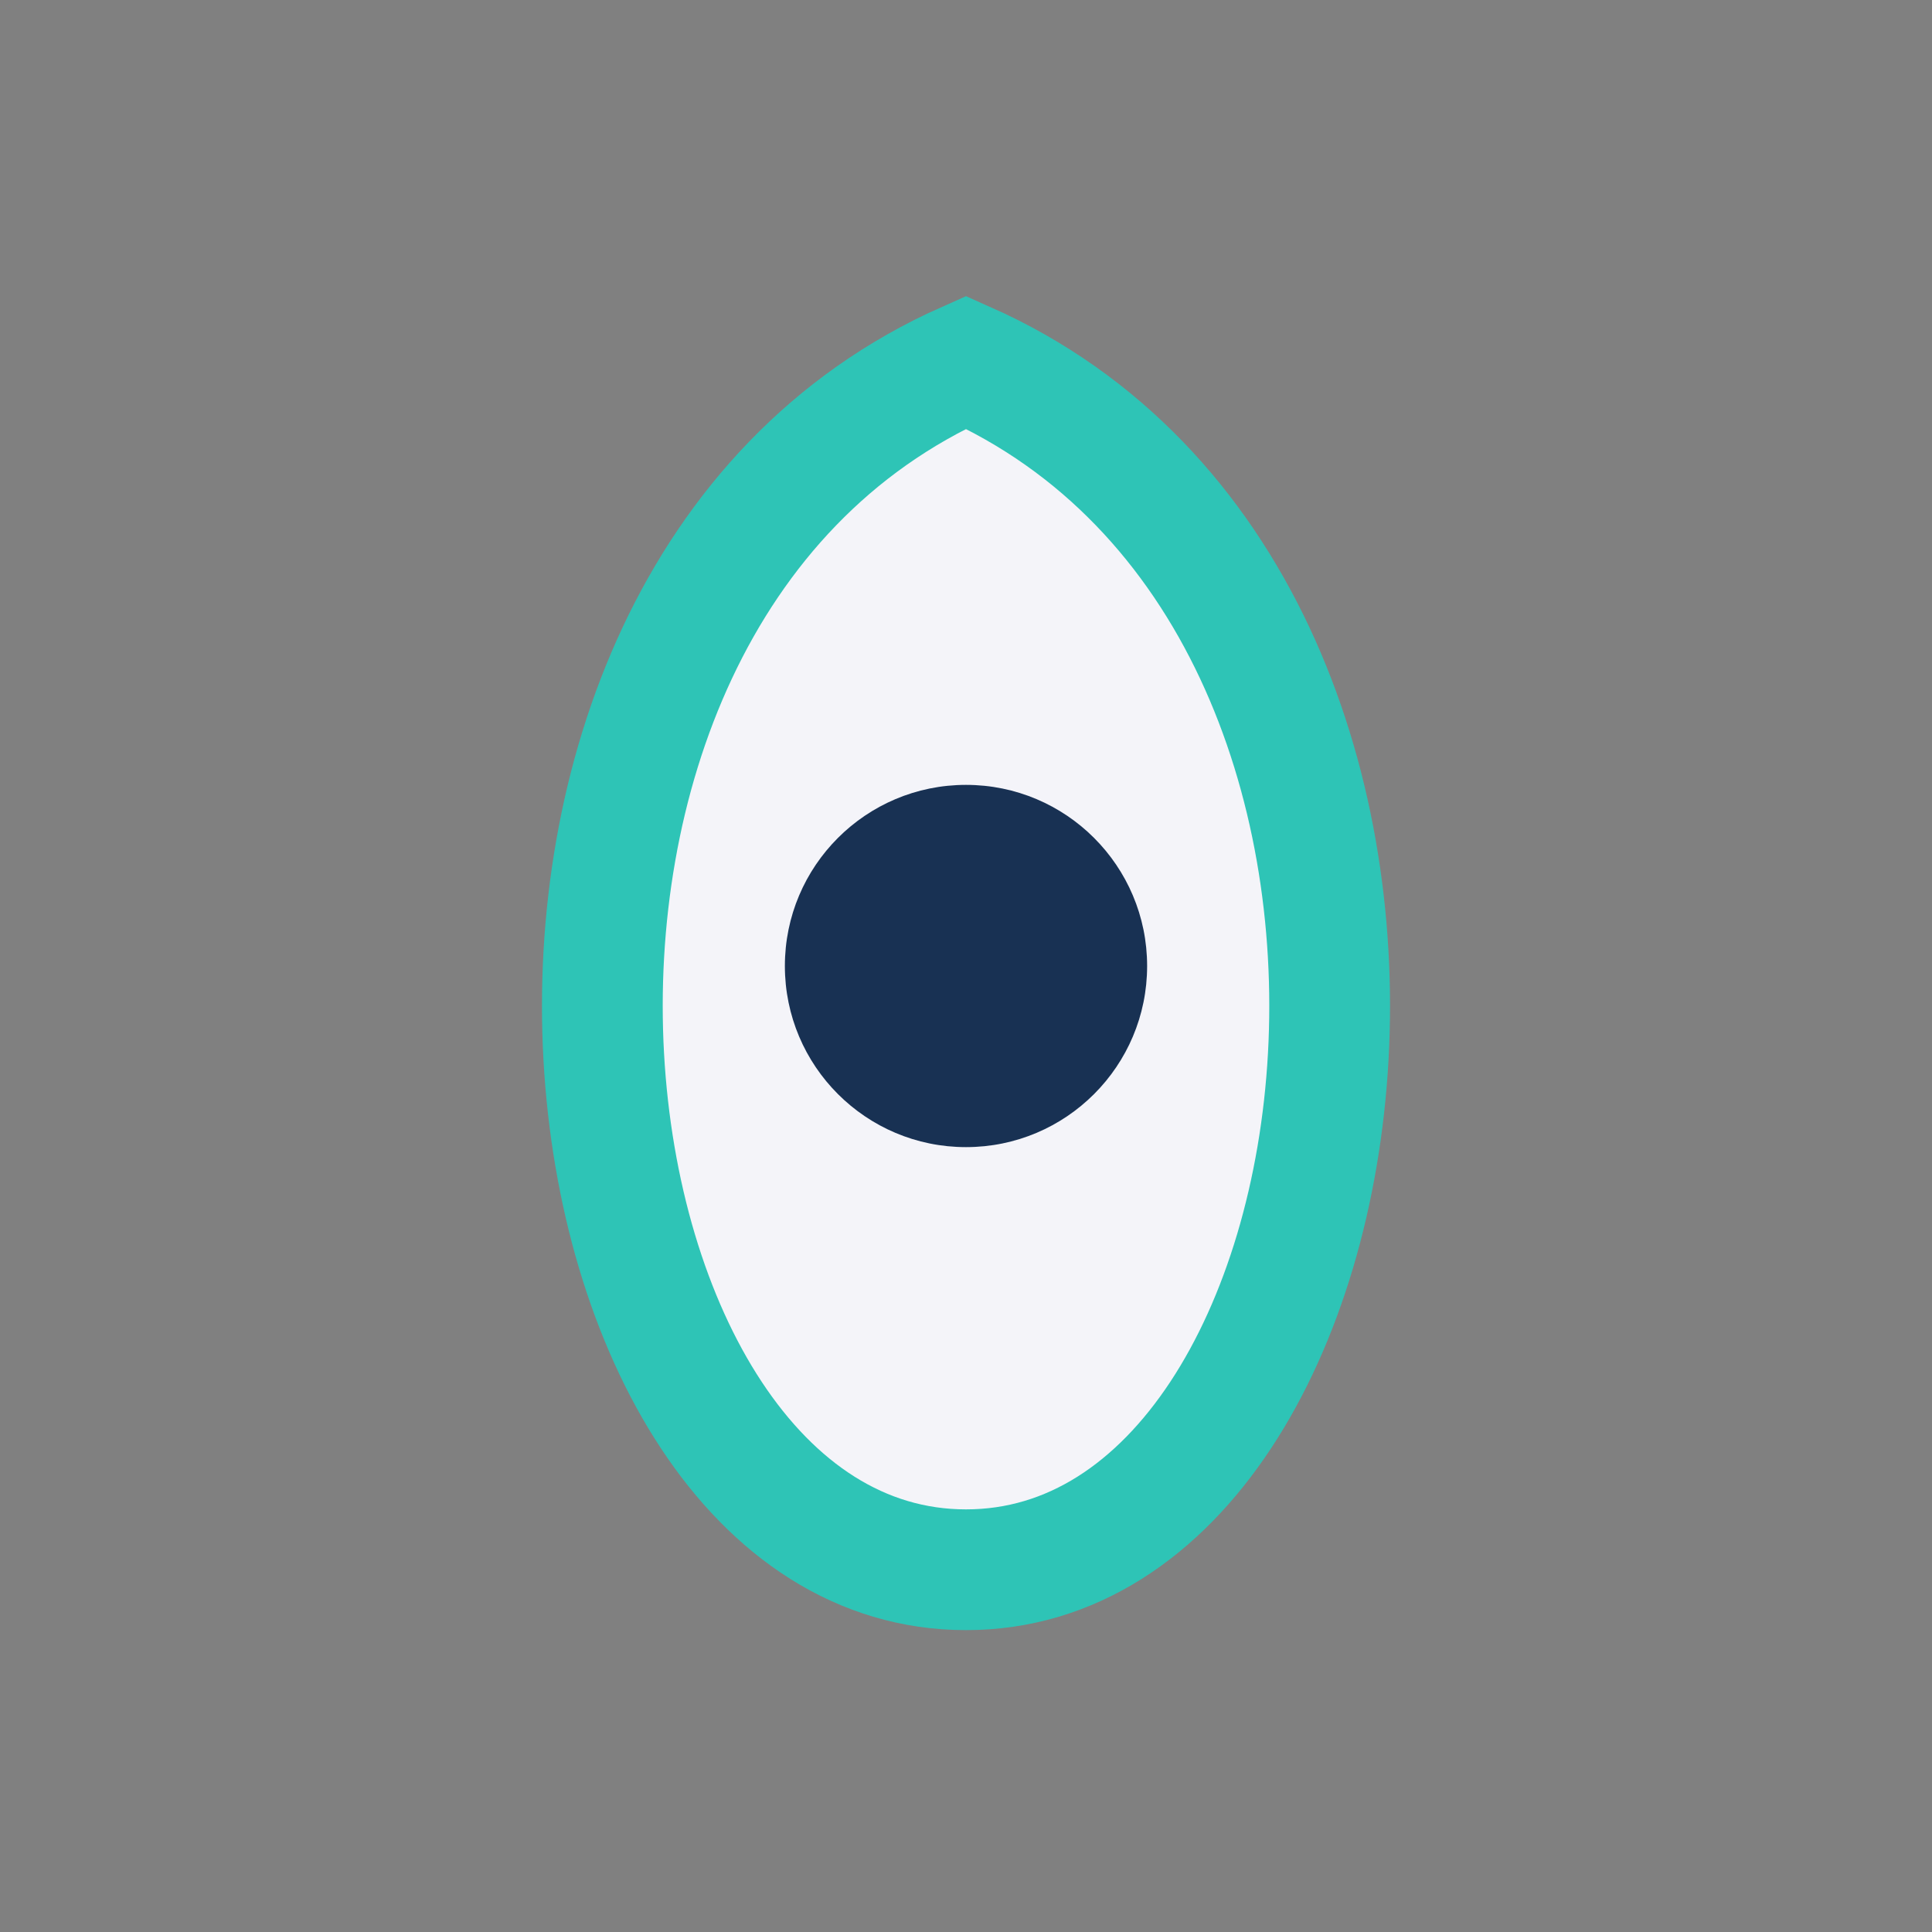 <?xml version="1.0" encoding="UTF-8"?>
<svg xmlns="http://www.w3.org/2000/svg" width="32" height="32" viewBox="0 0 32 32"><rect x="0" y="0" width="32" height="32" fill="#808080" stroke="none"/><path d="M16 26c-7 0-9-16 0-20 9 4 7 20 0 20z" fill="#F4F4F9" stroke="#2EC4B6" stroke-width="2"/><circle cx="16" cy="16" r="3" fill="#183153"/></svg>